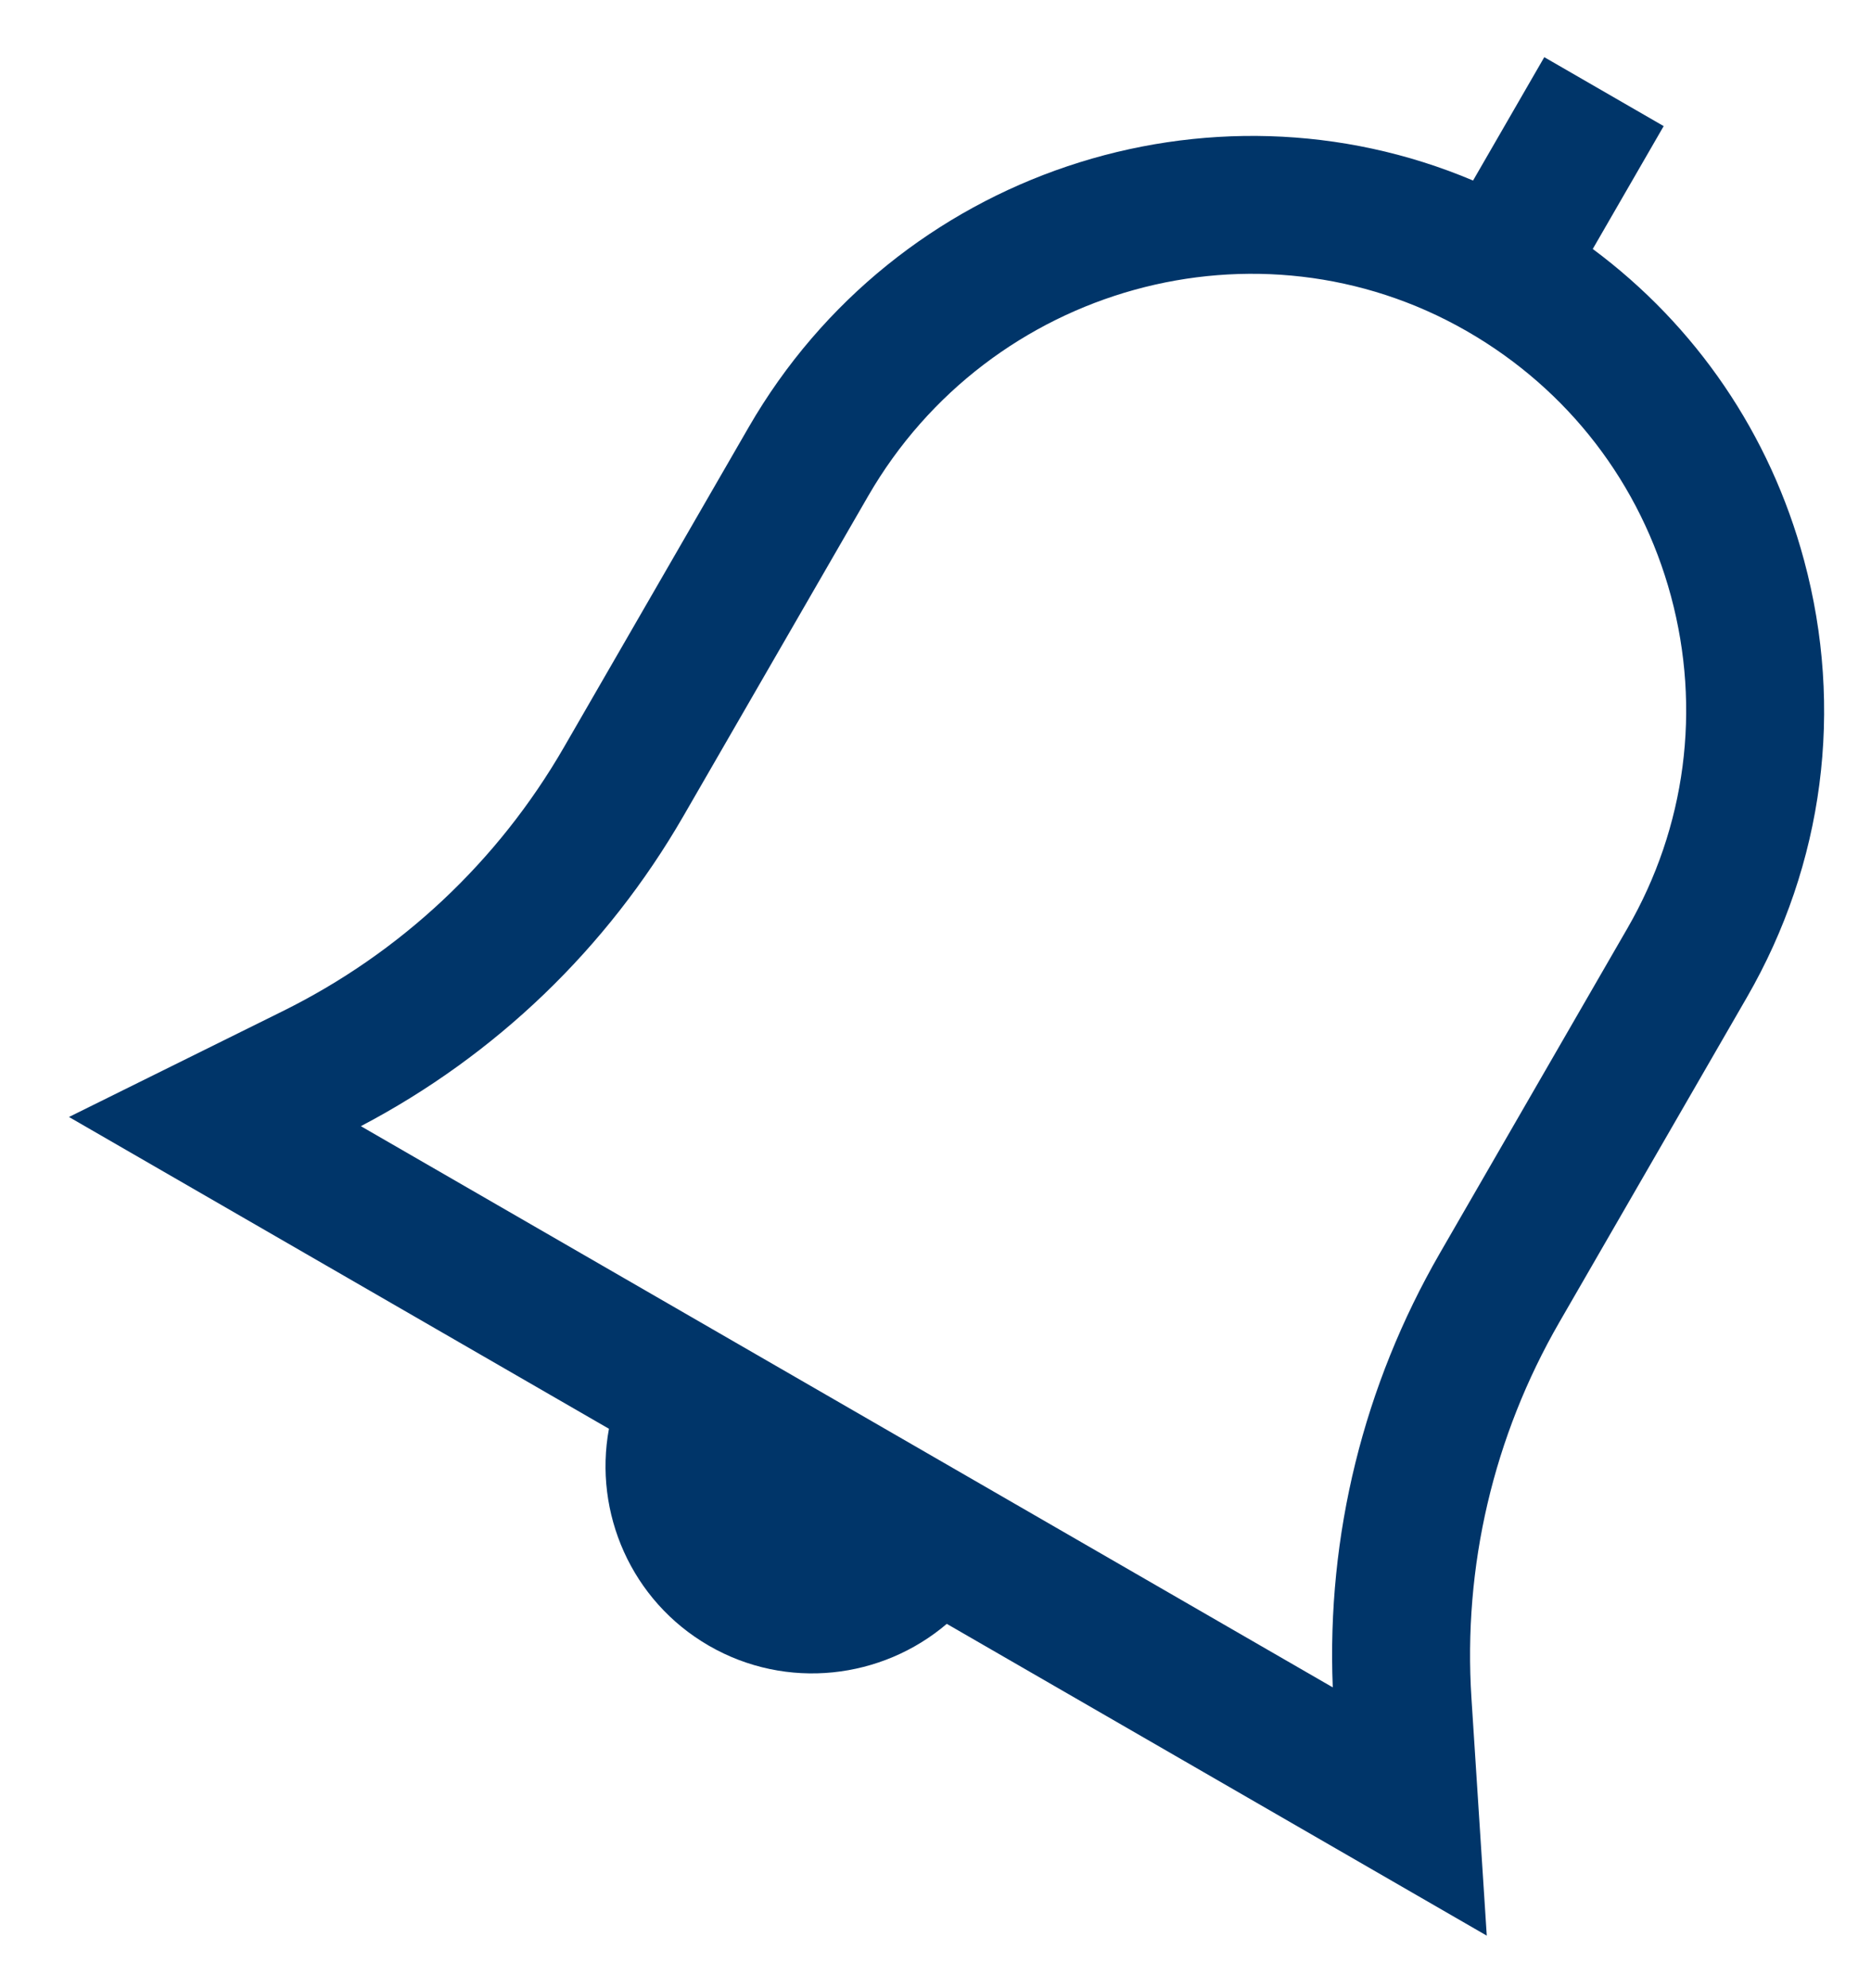 <?xml version="1.0" encoding="UTF-8"?>
<svg width="16px" height="17px" viewBox="0 0 16 17" version="1.1" xmlns="http://www.w3.org/2000/svg" xmlns:xlink="http://www.w3.org/1999/xlink">
    <!-- Generator: Sketch 51 (57462) - http://www.bohemiancoding.com/sketch -->
    <title>ic_nortifi</title>
    <desc>Created with Sketch.</desc>
    <defs></defs>
    <g id="assets" stroke="none" stroke-width="1" fill="none" fill-rule="evenodd">
        <g transform="translate(-347, -104)" fill="#003569" fill-rule="nonzero" id="Shape">
            <path d="M362.768,116.228 C362.142,115.289 361.811,114.195 361.811,113.066 L361.811,109.859 C361.811,108.543 361.297,107.307 360.365,106.378 C359.574,105.589 358.563,105.104 357.47,104.977 L357.47,103.764 L356.291,103.764 L356.291,104.982 C353.866,105.284 351.981,107.38 351.981,109.906 L351.981,113.066 C351.981,114.195 351.65,115.289 351.023,116.228 L349.896,117.92 L355.228,117.92 C355.471,118.606 356.127,119.099 356.896,119.099 C357.665,119.099 358.32,118.606 358.564,117.92 L363.896,117.92 L362.768,116.228 Z M352.097,116.74 C352.793,115.639 353.16,114.372 353.16,113.066 L353.16,109.906 C353.16,107.827 354.83,106.131 356.883,106.124 C356.887,106.124 356.891,106.124 356.896,106.124 C357.891,106.124 358.827,106.51 359.533,107.213 C360.241,107.919 360.631,108.859 360.631,109.859 L360.631,113.066 C360.631,114.372 360.998,115.639 361.694,116.74 L352.097,116.74 Z" transform="translate(356.896, 111.432) rotate(30) translate(-356.896, -111.432) "></path>
        </g>
    </g>
</svg>
